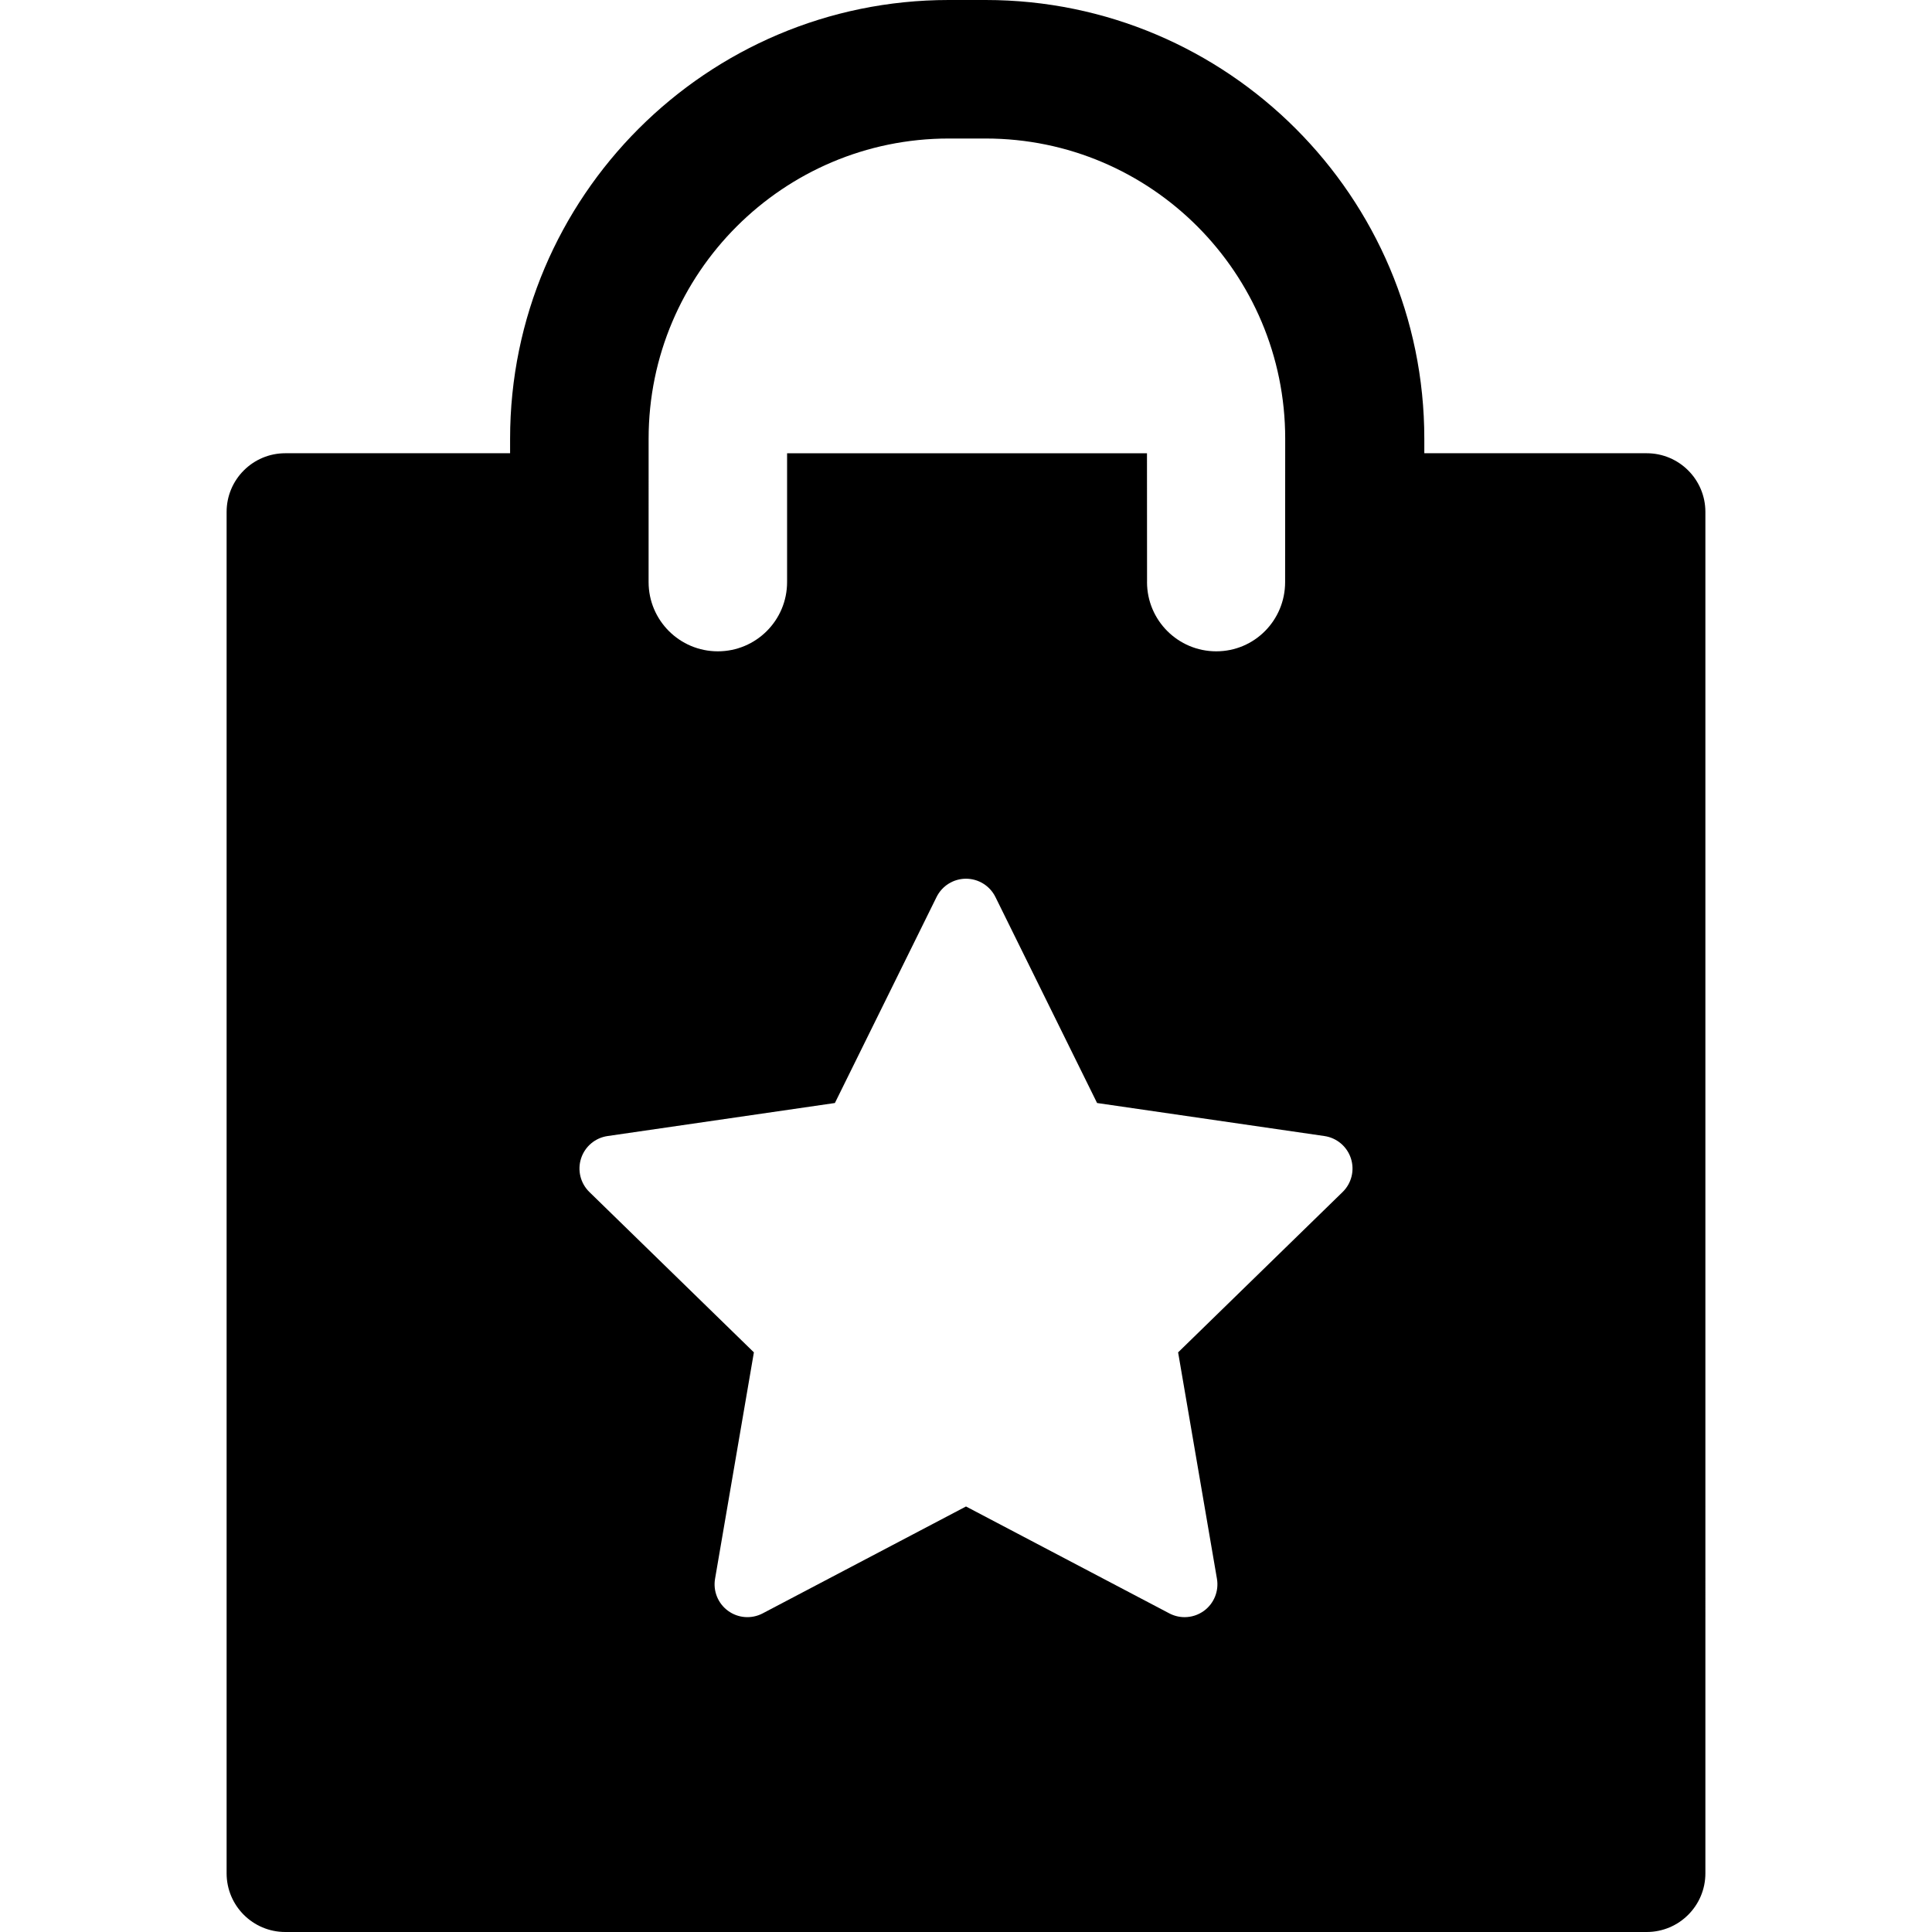 <?xml version="1.0" encoding="iso-8859-1"?>
<!-- Generator: Adobe Illustrator 16.0.0, SVG Export Plug-In . SVG Version: 6.00 Build 0)  -->
<!DOCTYPE svg PUBLIC "-//W3C//DTD SVG 1.1//EN" "http://www.w3.org/Graphics/SVG/1.1/DTD/svg11.dtd">
<svg version="1.1" id="Capa_1" xmlns="http://www.w3.org/2000/svg" xmlns:xlink="http://www.w3.org/1999/xlink" x="0px" y="0px"
	 width="494.67px" height="494.67px" viewBox="0 0 494.67 494.67" style="enable-background:new 0 0 494.67 494.67;"
	 xml:space="preserve">
<g>
	<path d="M421.62,116.048h-56.939v-3.735C364.681,50.383,314.298,0,252.368,0h-9.45c-61.93,0-112.313,50.384-112.313,112.313v3.735
		H73.048c-8.297,0-15.026,6.727-15.026,15.025v348.572c0,8.299,6.729,15.025,15.026,15.025H421.62
		c8.301,0,15.027-6.728,15.027-15.025V131.073C436.647,122.774,429.921,116.048,421.62,116.048z M166.072,112.313
		c0-42.372,34.473-76.846,76.846-76.846h9.45c42.373,0,76.695,34.474,76.695,76.846l-0.021,36.722
		c0,9.792-7.838,17.729-17.629,17.729c-9.793,0-17.729-7.938-17.729-17.729c0-0.041,0.008-0.082,0.008-0.123l-0.019-32.863h-92.147
		v32.863h-0.006c0,0.041,0.006,0.082,0.006,0.123c0,9.792-7.938,17.729-17.729,17.729c-9.792,0-17.729-7.938-17.729-17.729
		L166.072,112.313z M343.763,305.205l-42.119,41.056l9.943,57.973c0.539,3.151-0.756,6.338-3.342,8.218
		c-1.467,1.063-3.197,1.604-4.939,1.604c-1.338,0-2.682-0.319-3.908-0.965l-52.063-27.371l-52.062,27.371
		c-2.833,1.487-6.262,1.24-8.848-0.641c-2.589-1.88-3.884-5.065-3.343-8.218l9.944-57.973l-42.12-41.056
		c-2.291-2.231-3.114-5.57-2.125-8.612c0.986-3.041,3.615-5.258,6.78-5.718l58.206-8.457l26.031-52.744
		c1.416-2.868,4.336-4.685,7.535-4.685c3.197,0,6.12,1.816,7.536,4.685l26.027,52.744l58.211,8.457
		c3.16,0.46,5.791,2.677,6.777,5.718C346.878,299.635,346.052,302.975,343.763,305.205z"/>
</g>
<g>
</g>
<g>
</g>
<g>
</g>
<g>
</g>
<g>
</g>
<g>
</g>
<g>
</g>
<g>
</g>
<g>
</g>
<g>
</g>
<g>
</g>
<g>
</g>
<g>
</g>
<g>
</g>
<g>
</g>
</svg>
